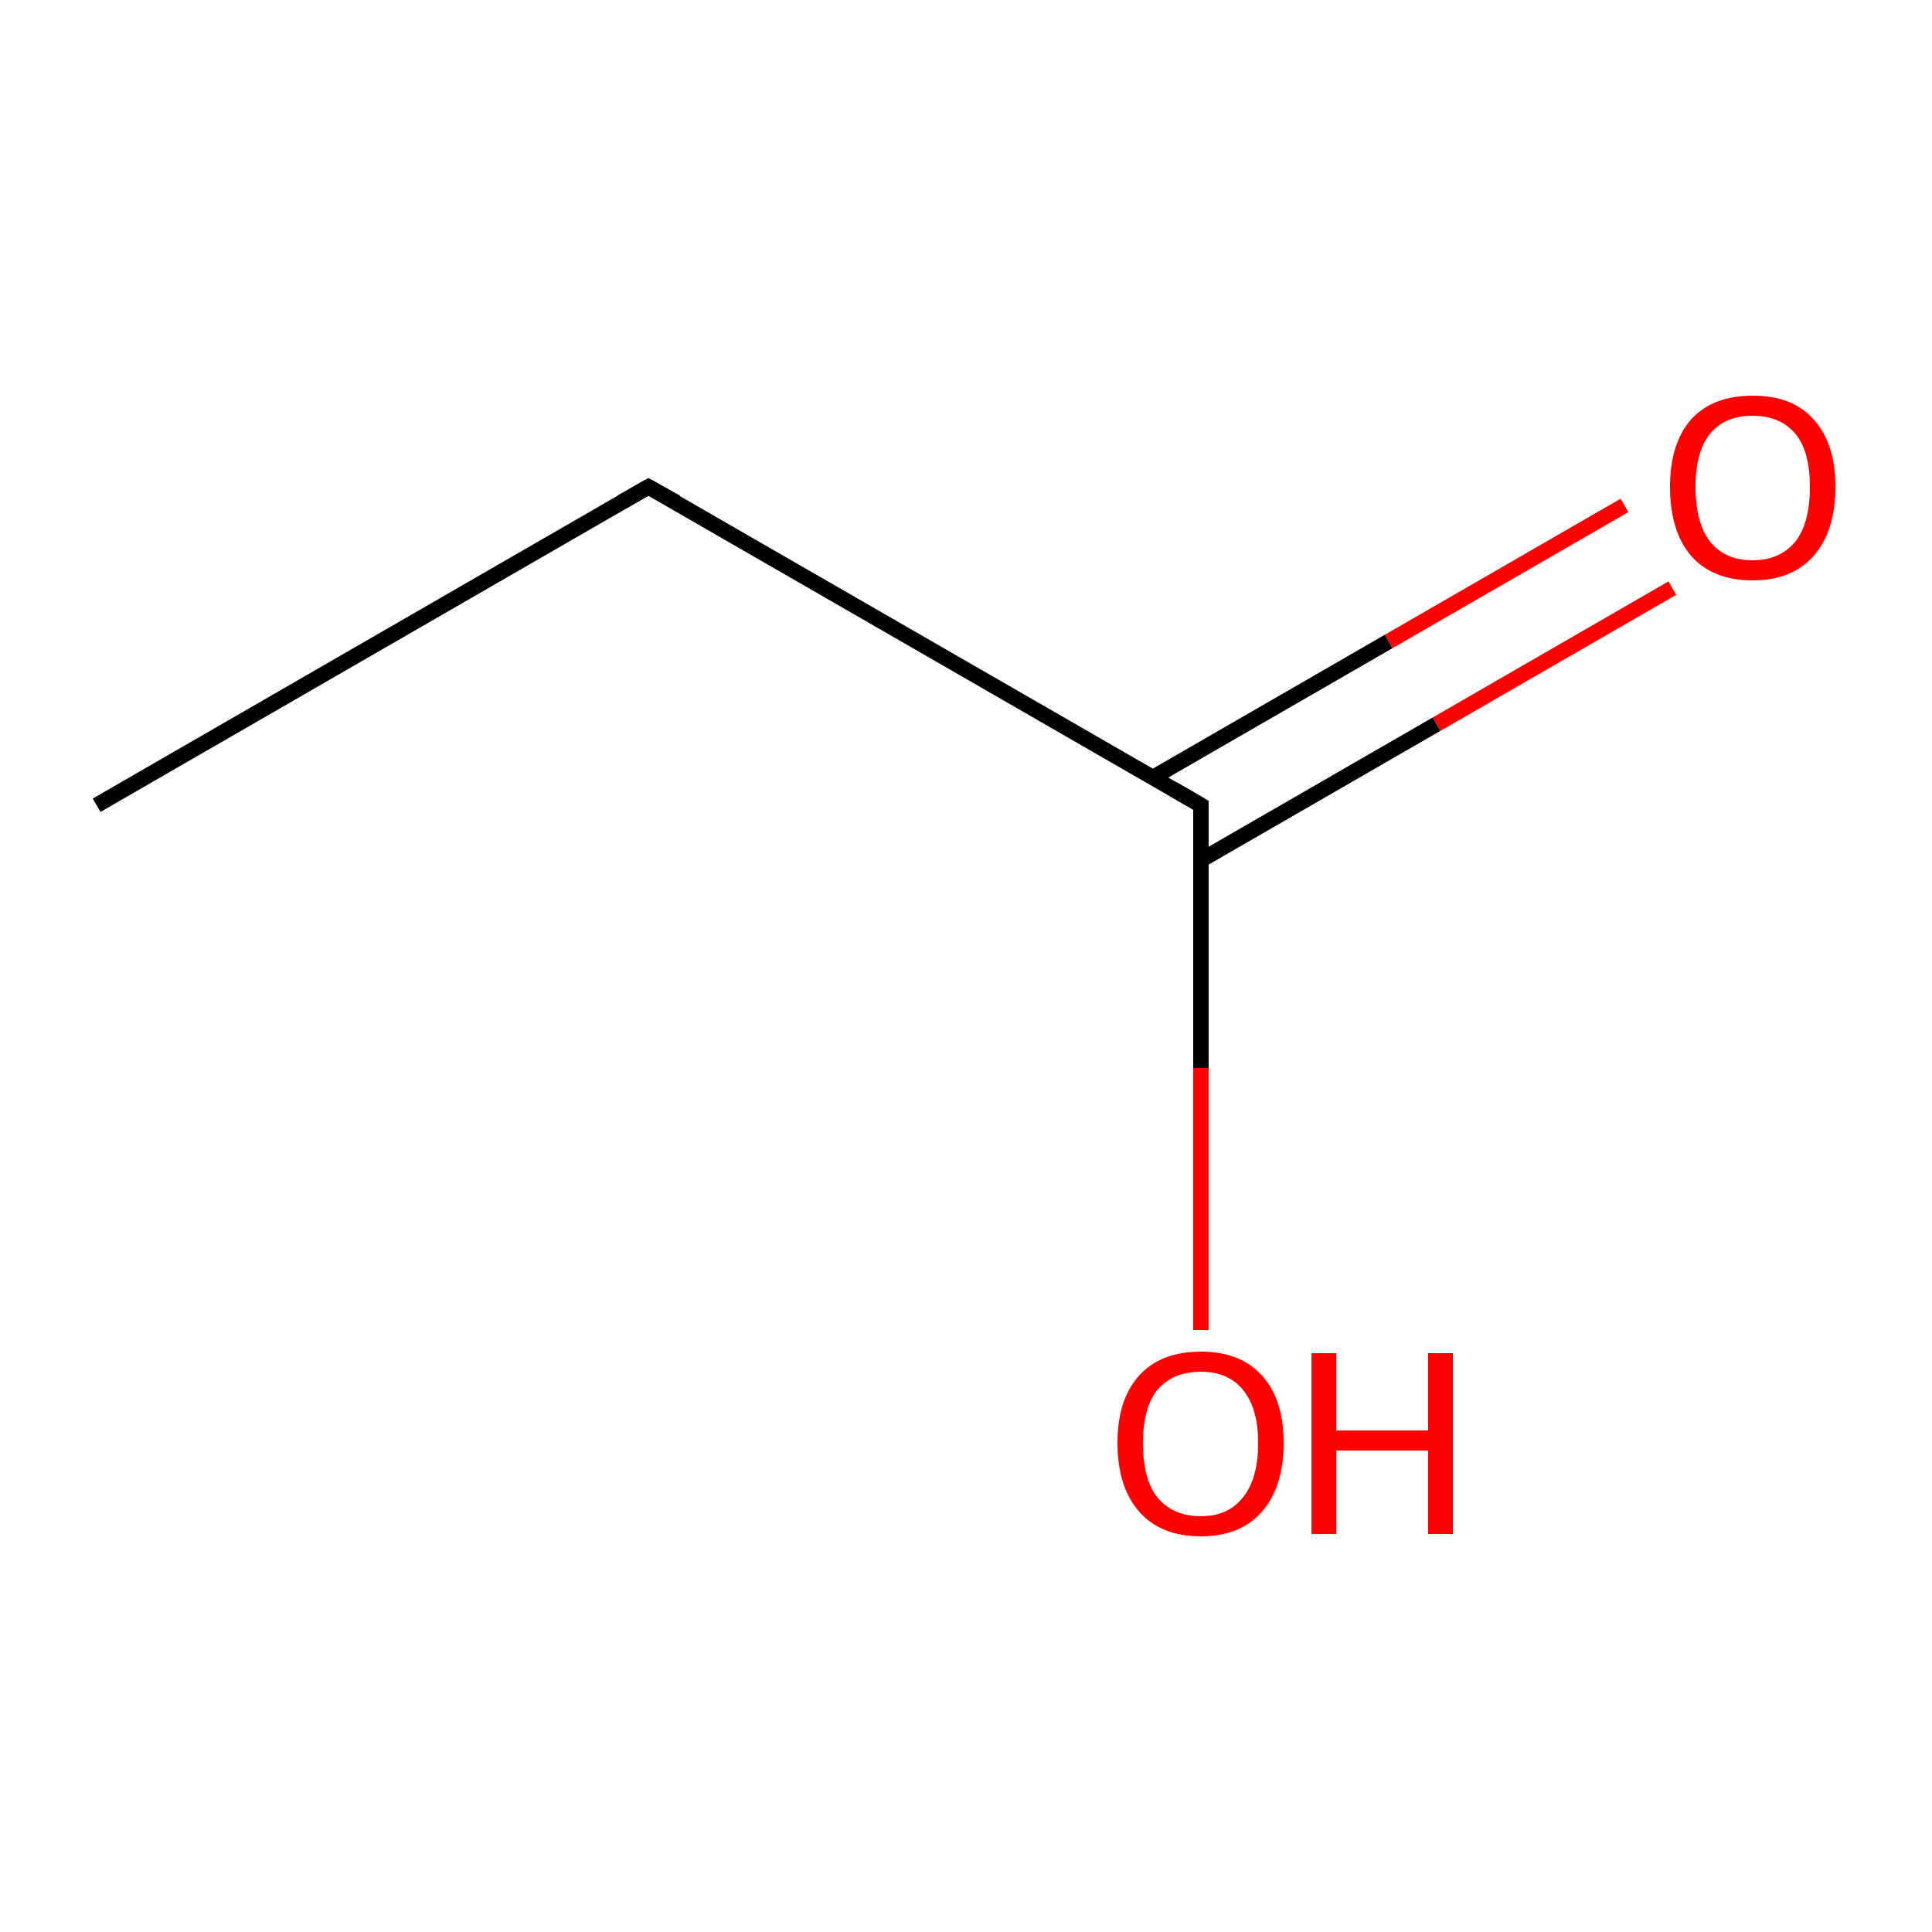 <?xml version='1.0' encoding='iso-8859-1'?>
<svg version='1.1' baseProfile='full'
              xmlns='http://www.w3.org/2000/svg'
                      xmlns:rdkit='http://www.rdkit.org/xml'
                      xmlns:xlink='http://www.w3.org/1999/xlink'
                  xml:space='preserve'
width='250px' height='250px' viewBox='0 0 250 250'>
<!-- END OF HEADER -->
<rect style='opacity:1.0;fill:#FFFFFF;stroke:none' width='250.0' height='250.0' x='0.0' y='0.0'> </rect>
<path class='bond-0 atom-0 atom-1' d='M 12.5,104.2 L 83.9,63.0' style='fill:none;fill-rule:evenodd;stroke:#000000;stroke-width:2.0px;stroke-linecap:butt;stroke-linejoin:miter;stroke-opacity:1' />
<path class='bond-1 atom-1 atom-2' d='M 83.9,63.0 L 155.4,104.2' style='fill:none;fill-rule:evenodd;stroke:#000000;stroke-width:2.0px;stroke-linecap:butt;stroke-linejoin:miter;stroke-opacity:1' />
<path class='bond-2 atom-2 atom-3' d='M 155.4,111.3 L 185.9,93.7' style='fill:none;fill-rule:evenodd;stroke:#000000;stroke-width:2.0px;stroke-linecap:butt;stroke-linejoin:miter;stroke-opacity:1' />
<path class='bond-2 atom-2 atom-3' d='M 185.9,93.7 L 216.4,76.1' style='fill:none;fill-rule:evenodd;stroke:#FF0000;stroke-width:2.0px;stroke-linecap:butt;stroke-linejoin:miter;stroke-opacity:1' />
<path class='bond-2 atom-2 atom-3' d='M 149.2,100.6 L 179.7,83.0' style='fill:none;fill-rule:evenodd;stroke:#000000;stroke-width:2.0px;stroke-linecap:butt;stroke-linejoin:miter;stroke-opacity:1' />
<path class='bond-2 atom-2 atom-3' d='M 179.7,83.0 L 210.2,65.4' style='fill:none;fill-rule:evenodd;stroke:#FF0000;stroke-width:2.0px;stroke-linecap:butt;stroke-linejoin:miter;stroke-opacity:1' />
<path class='bond-3 atom-2 atom-4' d='M 155.4,104.2 L 155.4,138.2' style='fill:none;fill-rule:evenodd;stroke:#000000;stroke-width:2.0px;stroke-linecap:butt;stroke-linejoin:miter;stroke-opacity:1' />
<path class='bond-3 atom-2 atom-4' d='M 155.4,138.2 L 155.4,172.1' style='fill:none;fill-rule:evenodd;stroke:#FF0000;stroke-width:2.0px;stroke-linecap:butt;stroke-linejoin:miter;stroke-opacity:1' />
<path d='M 80.4,65.0 L 83.9,63.0 L 87.5,65.0' style='fill:none;stroke:#000000;stroke-width:2.0px;stroke-linecap:butt;stroke-linejoin:miter;stroke-opacity:1;' />
<path d='M 151.8,102.1 L 155.4,104.2 L 155.4,105.9' style='fill:none;stroke:#000000;stroke-width:2.0px;stroke-linecap:butt;stroke-linejoin:miter;stroke-opacity:1;' />
<path class='atom-3' d='M 216.1 63.0
Q 216.1 57.4, 218.8 54.3
Q 221.6 51.2, 226.8 51.2
Q 232.0 51.2, 234.7 54.3
Q 237.5 57.4, 237.5 63.0
Q 237.5 68.7, 234.7 71.9
Q 231.9 75.1, 226.8 75.1
Q 221.6 75.1, 218.8 71.9
Q 216.1 68.7, 216.1 63.0
M 226.8 72.5
Q 230.3 72.5, 232.3 70.1
Q 234.2 67.7, 234.2 63.0
Q 234.2 58.4, 232.3 56.1
Q 230.3 53.8, 226.8 53.8
Q 223.2 53.8, 221.3 56.1
Q 219.4 58.4, 219.4 63.0
Q 219.4 67.7, 221.3 70.1
Q 223.2 72.5, 226.8 72.5
' fill='#FF0000'/>
<path class='atom-4' d='M 144.6 186.7
Q 144.6 181.1, 147.4 178.0
Q 150.2 174.9, 155.4 174.9
Q 160.5 174.9, 163.3 178.0
Q 166.1 181.1, 166.1 186.7
Q 166.1 192.4, 163.3 195.6
Q 160.5 198.8, 155.4 198.8
Q 150.2 198.8, 147.4 195.6
Q 144.6 192.4, 144.6 186.7
M 155.4 196.2
Q 158.9 196.2, 160.8 193.8
Q 162.8 191.4, 162.8 186.7
Q 162.8 182.2, 160.8 179.8
Q 158.9 177.5, 155.4 177.5
Q 151.8 177.5, 149.8 179.8
Q 147.9 182.1, 147.9 186.7
Q 147.9 191.5, 149.8 193.8
Q 151.8 196.2, 155.4 196.2
' fill='#FF0000'/>
<path class='atom-4' d='M 169.7 175.1
L 172.9 175.1
L 172.9 185.1
L 184.8 185.1
L 184.8 175.1
L 188.0 175.1
L 188.0 198.5
L 184.8 198.5
L 184.8 187.7
L 172.9 187.7
L 172.9 198.5
L 169.7 198.5
L 169.7 175.1
' fill='#FF0000'/>
</svg>
